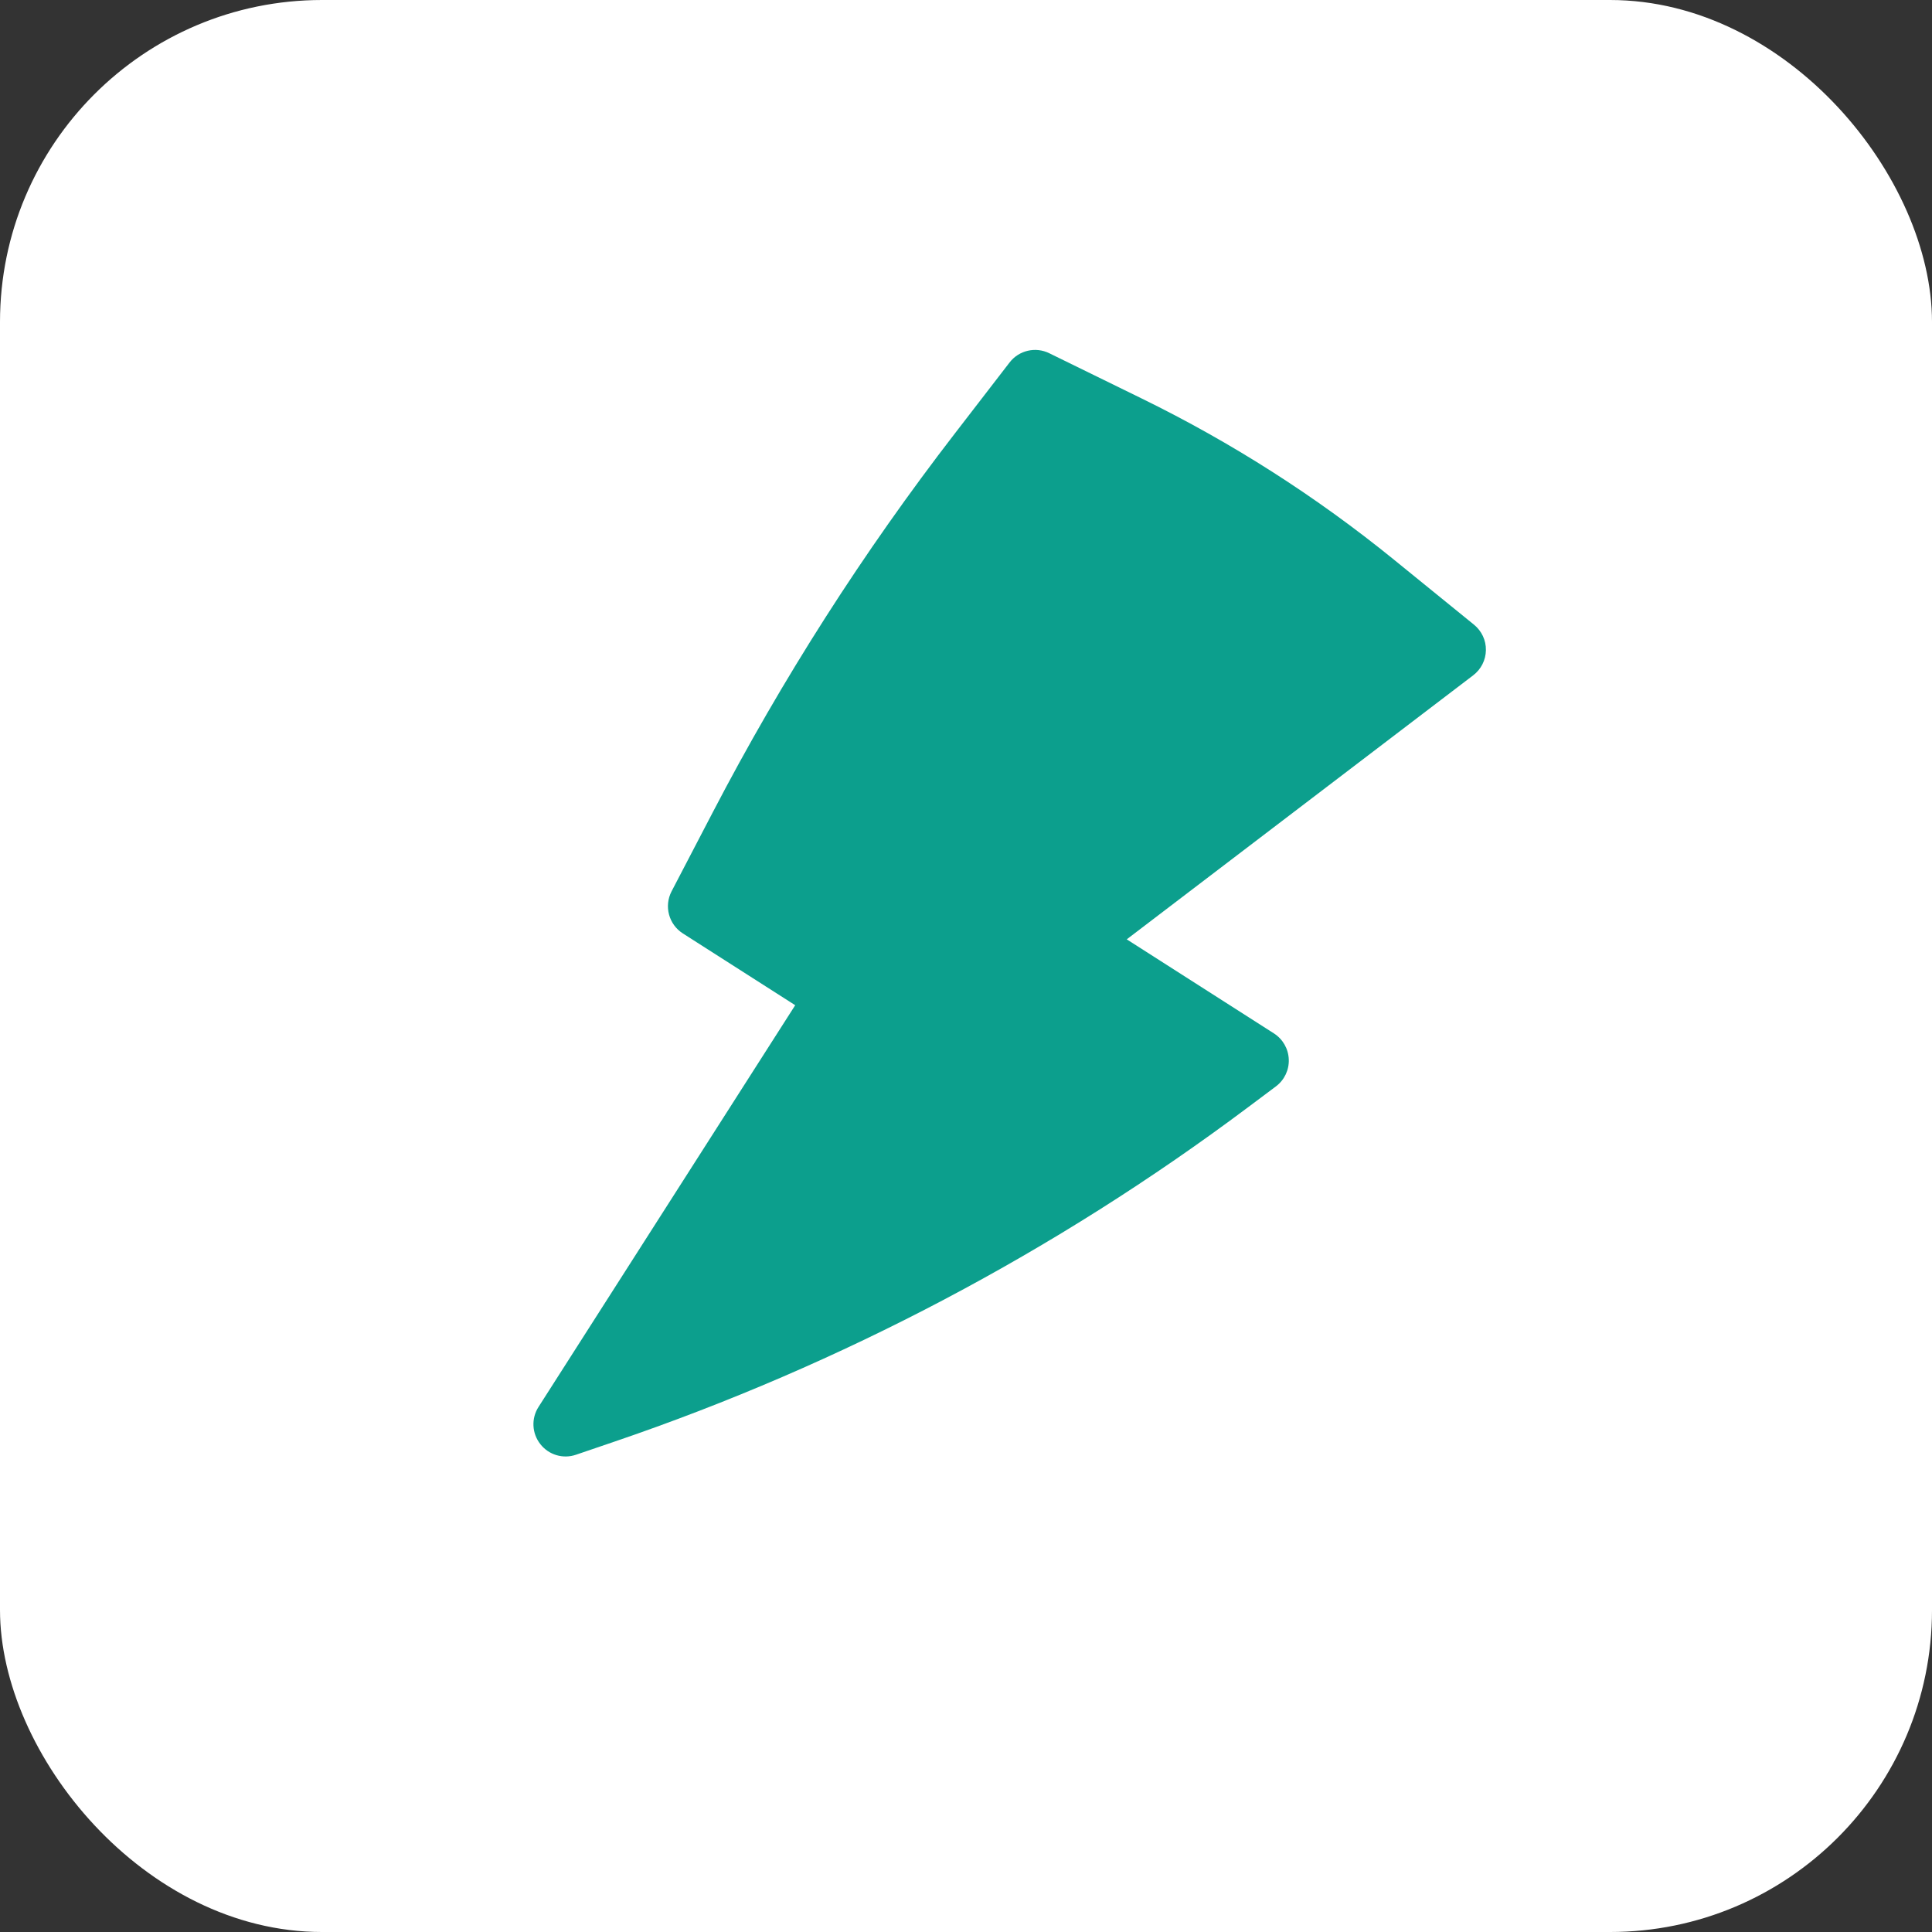 <?xml version="1.0" encoding="UTF-8"?> <svg xmlns="http://www.w3.org/2000/svg" width="30" height="30" viewBox="0 0 30 30" fill="none"><rect x="0" y="0" width="30" height="30" fill="#333333" stroke="none"/><rect width="30" height="30" rx="5" fill="white"></rect><path d="M21.642 8.688C20.438 7.71 19.128 6.873 17.735 6.191L16.293 5.485C16.08 5.38 15.822 5.44 15.677 5.628L14.83 6.727C13.405 8.573 12.146 10.543 11.069 12.611L10.428 13.841C10.309 14.071 10.384 14.354 10.603 14.494L12.348 15.609L8.362 21.847C8.247 22.026 8.259 22.257 8.39 22.424C8.521 22.592 8.743 22.658 8.944 22.589L9.537 22.387C13.07 21.184 16.392 19.431 19.379 17.194L19.813 16.869C19.944 16.77 20.019 16.614 20.012 16.45C20.006 16.286 19.92 16.136 19.782 16.047L17.496 14.586L22.876 10.486C22.998 10.393 23.071 10.249 23.073 10.096C23.076 9.942 23.007 9.797 22.888 9.7L21.642 8.688Z" fill="#0C9F8D"></path></svg> 